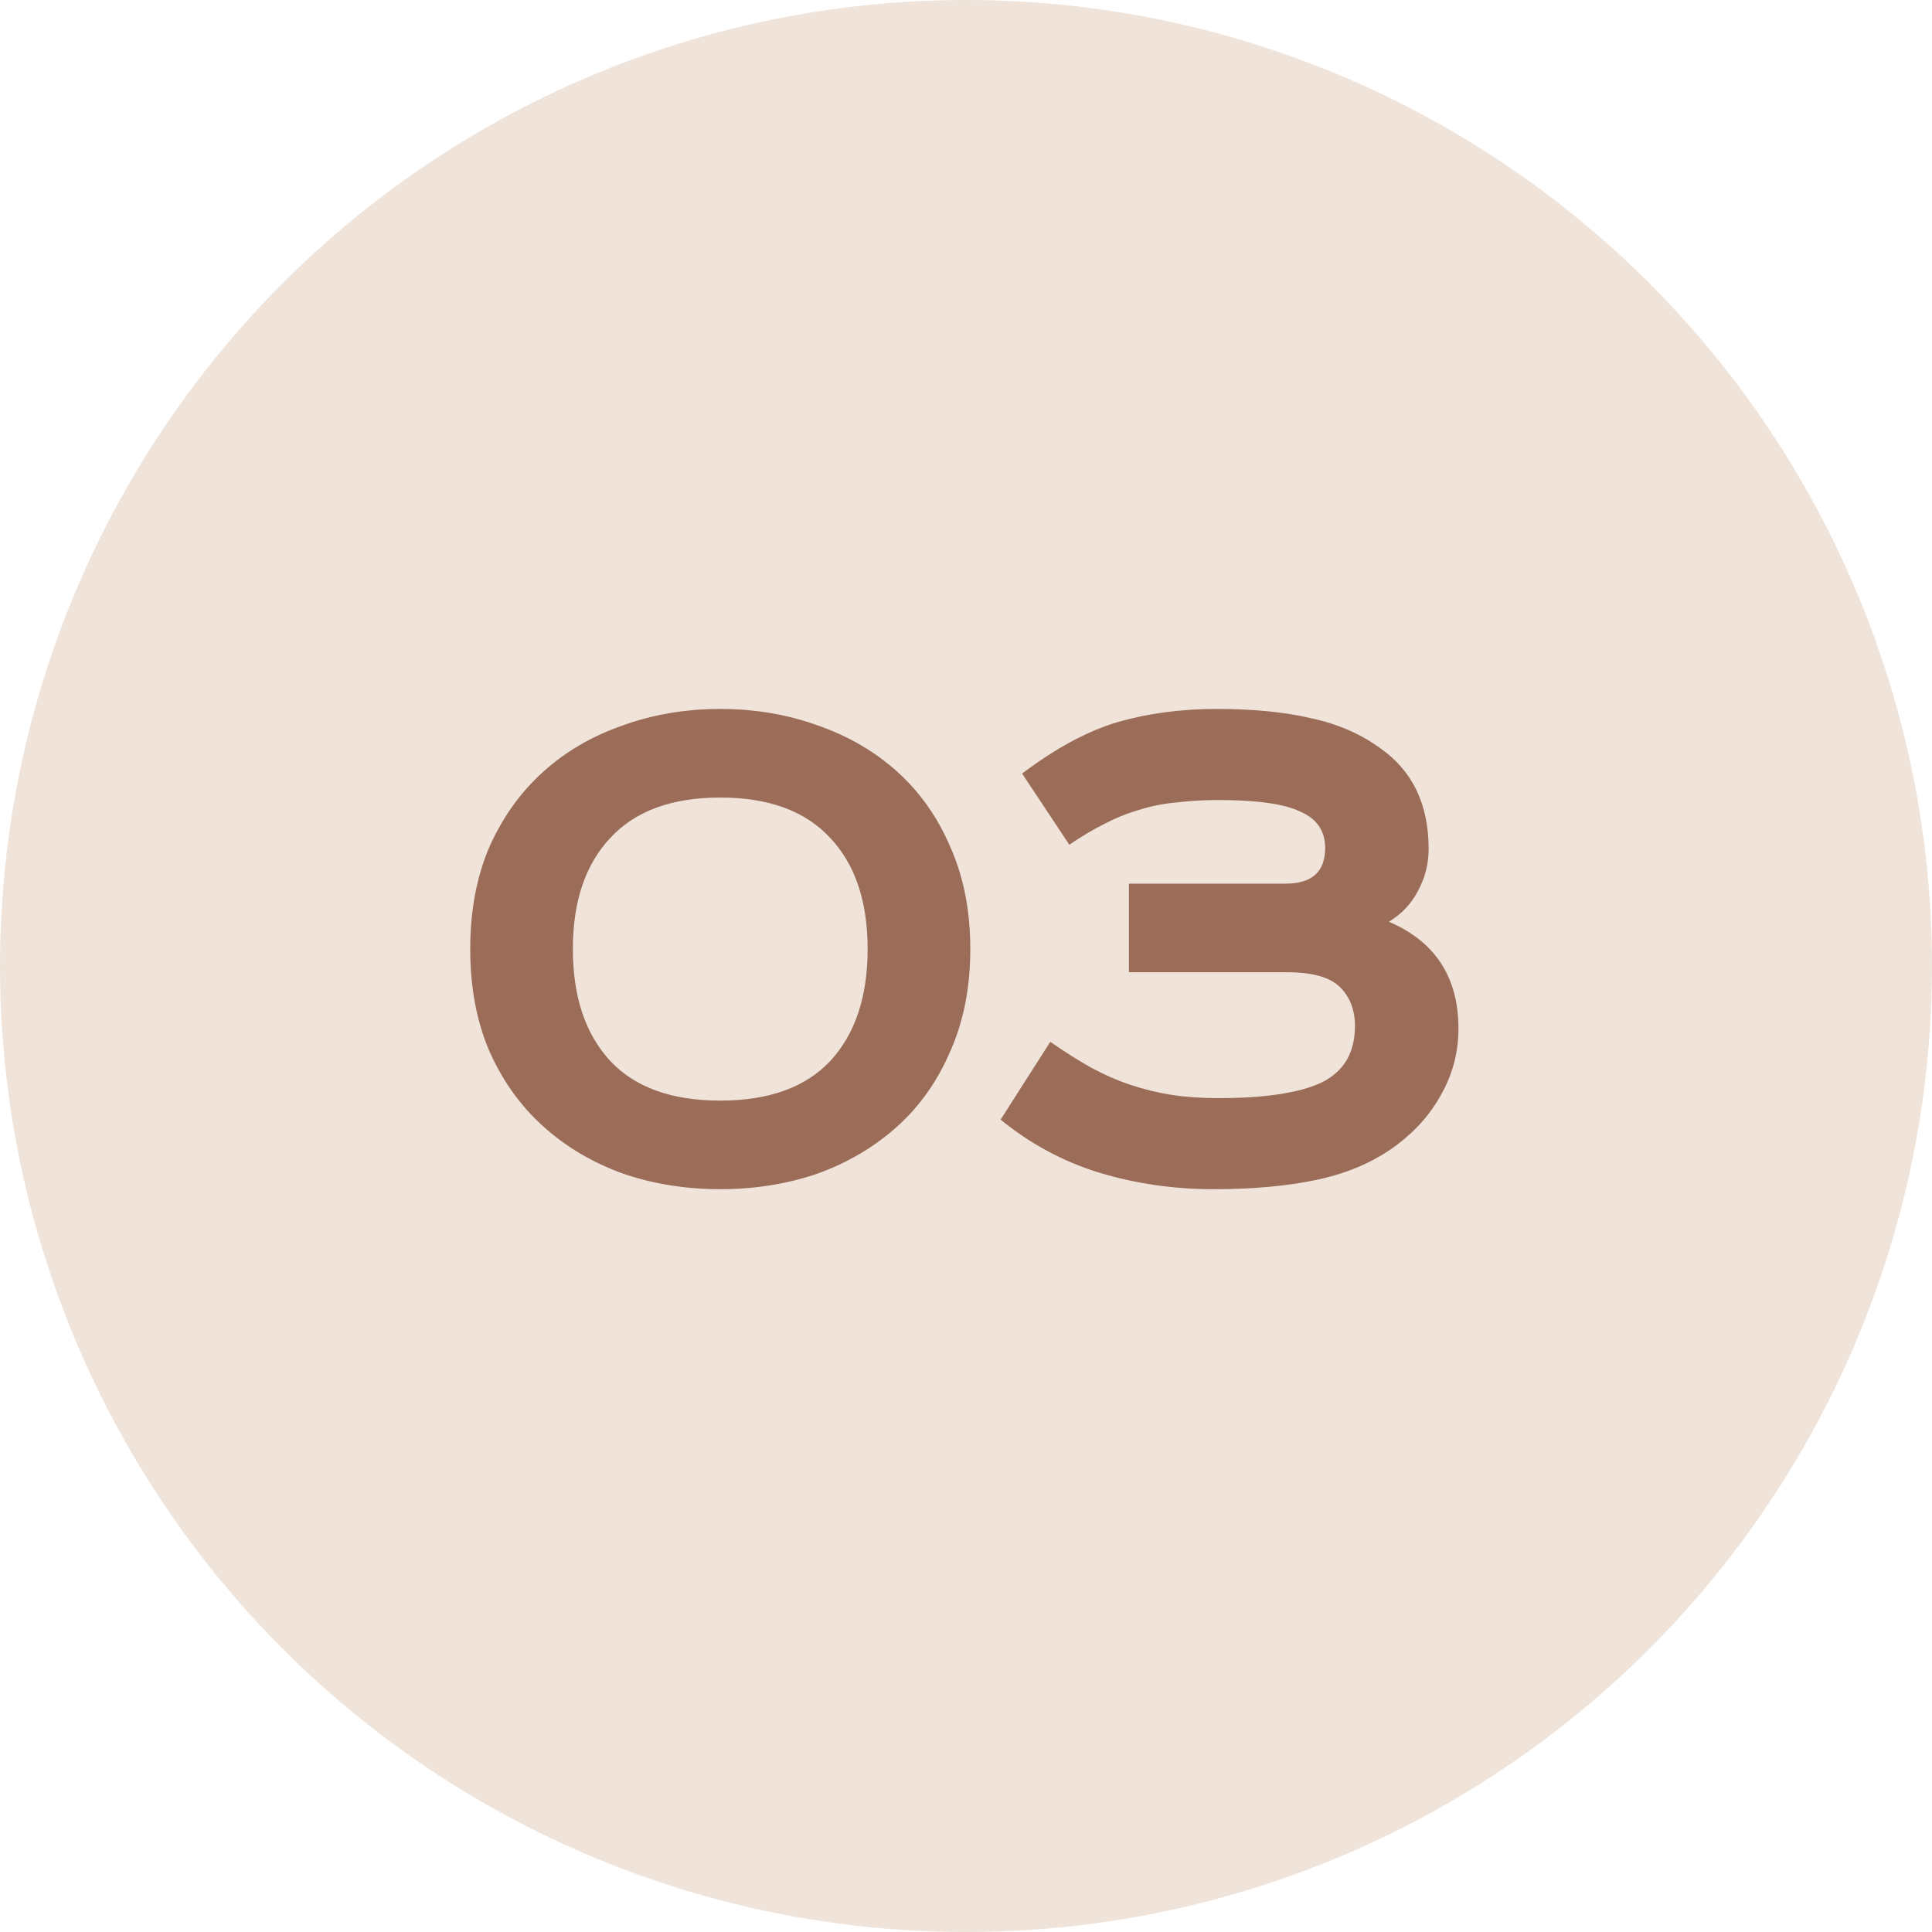 <?xml version="1.0" encoding="UTF-8"?> <svg xmlns="http://www.w3.org/2000/svg" width="105" height="105" viewBox="0 0 105 105" fill="none"> <circle cx="52.5" cy="52.5" r="52.5" fill="#F0E4DA"></circle> <path d="M31.134 51.58C31.134 54.16 31.809 56.185 33.16 57.655C34.51 59.095 36.505 59.815 39.145 59.815C41.785 59.815 43.779 59.095 45.13 57.655C46.48 56.185 47.154 54.16 47.154 51.58C47.154 49 46.48 46.99 45.13 45.55C43.779 44.08 41.785 43.345 39.145 43.345C36.505 43.345 34.51 44.08 33.16 45.55C31.809 46.99 31.134 49 31.134 51.58ZM52.734 51.58C52.734 53.65 52.374 55.495 51.654 57.115C50.965 58.735 50.005 60.1 48.775 61.21C47.544 62.32 46.105 63.175 44.455 63.775C42.804 64.345 41.035 64.63 39.145 64.63C37.255 64.63 35.484 64.345 33.834 63.775C32.184 63.175 30.744 62.32 29.515 61.21C28.285 60.1 27.309 58.735 26.59 57.115C25.899 55.495 25.555 53.65 25.555 51.58C25.555 49.51 25.899 47.665 26.59 46.045C27.309 44.425 28.285 43.06 29.515 41.95C30.744 40.84 32.184 40 33.834 39.43C35.484 38.83 37.255 38.53 39.145 38.53C41.035 38.53 42.804 38.83 44.455 39.43C46.105 40 47.544 40.84 48.775 41.95C50.005 43.06 50.965 44.425 51.654 46.045C52.374 47.665 52.734 49.51 52.734 51.58ZM69.859 48.025C71.299 48.025 72.019 47.38 72.019 46.09C72.019 45.16 71.57 44.5 70.669 44.11C69.799 43.69 68.314 43.48 66.215 43.48C65.404 43.48 64.639 43.525 63.919 43.615C63.23 43.675 62.554 43.81 61.895 44.02C61.264 44.2 60.635 44.455 60.005 44.785C59.404 45.085 58.775 45.46 58.114 45.91L55.55 42.04C57.38 40.66 59.105 39.73 60.724 39.25C62.374 38.77 64.174 38.53 66.124 38.53C68.105 38.53 69.799 38.695 71.21 39.025C72.65 39.325 73.909 39.865 74.99 40.645C76.76 41.875 77.644 43.705 77.644 46.135C77.644 46.945 77.45 47.71 77.059 48.43C76.7 49.12 76.174 49.675 75.484 50.095C78.004 51.175 79.264 53.11 79.264 55.9C79.264 57.16 78.965 58.33 78.365 59.41C77.794 60.49 76.969 61.435 75.889 62.245C74.719 63.115 73.325 63.73 71.704 64.09C70.085 64.45 68.165 64.63 65.945 64.63C63.785 64.63 61.715 64.33 59.734 63.73C57.785 63.13 55.999 62.17 54.38 60.85L57.08 56.62C57.859 57.16 58.594 57.625 59.285 58.015C60.005 58.405 60.724 58.72 61.444 58.96C62.164 59.2 62.9 59.38 63.65 59.5C64.43 59.62 65.284 59.68 66.215 59.68C68.764 59.68 70.639 59.395 71.84 58.825C73.04 58.225 73.639 57.205 73.639 55.765C73.639 54.895 73.37 54.19 72.829 53.65C72.29 53.11 71.329 52.84 69.95 52.84H61.355V48.025H69.859Z" fill="#9B6D59"></path> </svg> 